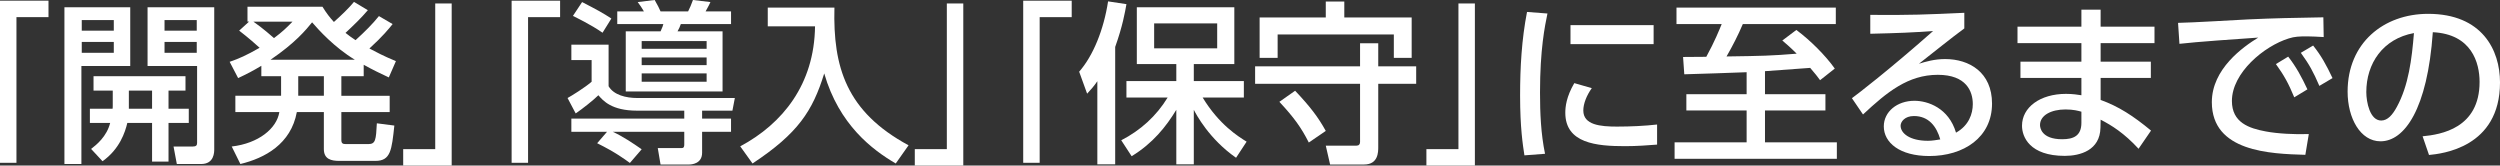 <?xml version="1.0" encoding="utf-8"?>
<!-- Generator: Adobe Illustrator 15.0.0, SVG Export Plug-In . SVG Version: 6.00 Build 0)  -->
<!DOCTYPE svg PUBLIC "-//W3C//DTD SVG 1.1//EN" "http://www.w3.org/Graphics/SVG/1.1/DTD/svg11.dtd">
<svg version="1.1" id="index" xmlns="http://www.w3.org/2000/svg" xmlns:xlink="http://www.w3.org/1999/xlink" x="0px" y="0px"
	 width="389.746px" height="25.811px" viewBox="5.654 -32.353 389.746 25.811"
	 enable-background="new 5.654 -32.353 389.746 25.811" xml:space="preserve">
<rect x="5.654" y="-32.353" width="389.746" height="25.811" fill="#333333" stroke="none"/>
<title>3P</title>
<g>
	<path fill="#FFFFFF" d="M5.654-32.245h7.56v2.565H8.219v22.706H5.654V-32.245z"/>
	<path fill="#FFFFFF" d="M15.699-31.219h10.259v9.152h-7.614v15.282h-2.646V-31.219z M18.399-29.222v1.647h4.995v-1.647H18.399z
		 M18.399-25.82v1.701h4.995v-1.701H18.399z M23.205-15.398c0.027-0.189,0.027-0.324,0.027-0.486v-2.349h-2.997v-2.241h14.337v2.241
		h-2.646v2.834h3.159v2.214h-3.159v6.021h-2.565v-6.021H25.5c-0.324,1.404-1.188,4.077-3.861,5.967l-1.782-1.917
		c0.837-0.647,2.43-1.917,2.97-4.05h-3.159v-2.214H23.205z M29.361-15.398v-2.834h-3.618v2.834H29.361z M28.659-31.219h10.394
		v22.139c0,0.433,0,2.296-2.025,2.296h-3.807l-0.513-2.728h3.024c0.459,0,0.648-0.162,0.648-0.54v-12.015h-7.721V-31.219z
		 M31.304-29.222v1.647h5.022v-1.647H31.304z M31.304-25.82v1.701h5.022v-1.701H31.304z"/>
	<path fill="#FFFFFF" d="M66.863-28.6c-0.54,0.675-1.539,1.917-3.618,3.807c1.08,0.567,2.106,1.134,4.131,1.971l-1.107,2.538
		c-1.431-0.675-2.295-1.08-3.915-1.971v1.782h-3.483v3.051h7.533v2.538h-7.533v4.347c0,0.567,0.243,0.647,0.729,0.647h3.482
		c1.134,0,1.188-0.675,1.323-3.24l2.727,0.351c-0.405,3.806-0.567,5.508-2.943,5.508h-5.643c-1.215,0-2.403-0.243-2.403-1.836
		v-5.778h-4.212c-0.918,4.995-4.995,7.182-8.801,8.1l-1.35-2.728c4.185-0.486,7.02-2.808,7.425-5.373h-6.858v-2.538h7.128v-3.051
		h-3.078v-1.62c-1.35,0.81-2.187,1.242-3.618,1.917l-1.323-2.538c1.485-0.513,2.592-0.999,4.67-2.188
		c-0.458-0.432-1.782-1.592-3.186-2.673l1.539-1.404h-0.243v-2.322h11.69c0.675,1.08,1.08,1.593,1.782,2.376
		c1.323-1.188,2.322-2.16,3.132-3.132l2.16,1.296c-1.053,1.242-2.268,2.403-3.483,3.537c0.54,0.432,0.837,0.647,1.566,1.134
		c1.485-1.35,2.646-2.511,3.645-3.753L66.863-28.6z M45.156-28.979c1.458,1,3.024,2.403,3.213,2.565
		c1.296-0.972,1.917-1.565,2.889-2.565H45.156z M60.977-23.039c-3.213-1.944-5.643-4.644-6.668-5.832
		c-0.945,1.161-2.592,3.186-6.48,5.832H60.977z M56.145-20.474h-3.996v3.051h3.996V-20.474z"/>
	<path fill="#FFFFFF" d="M76.071-6.543h-7.56v-2.564h4.995v-22.707h2.565V-6.543z"/>
	<path fill="#FFFFFF" d="M85.413-32.245h7.56v2.565h-4.995v22.706h-2.564V-32.245z"/>
	<path fill="#FFFFFF" d="M112.332-15.101h-7.371c-3.969,0-5.292-1.566-6.021-2.403c-0.756,0.756-2.538,2.16-3.537,2.835
		l-1.269-2.403c0.594-0.324,2.7-1.62,3.753-2.538v-3.375h-3.159v-2.403h5.805v6.479c0.81,1.377,2.727,1.836,4.482,1.836h15.2
		l-0.378,1.971h-4.725v1.242h4.509v2.052h-4.509v3.267c0,1.728-1.646,1.836-2.025,1.836h-4.455l-0.432-2.565h3.726
		c0.351,0,0.405-0.243,0.405-0.567v-1.971h-11.15c1.485,0.675,3.159,1.782,4.509,2.727l-1.836,2.133
		c-0.783-0.567-2.214-1.647-5.103-3.078l1.539-1.782h-5.562v-2.052h17.603V-15.101z M96.403-32.03
		c2.457,1.269,3.24,1.701,4.563,2.565l-1.377,2.214c-1.809-1.269-4.185-2.403-4.617-2.619L96.403-32.03z M101.884-30.572h4.158
		c-0.243-0.432-0.675-1.08-0.972-1.458l2.646-0.324c0.486,0.836,0.702,1.296,0.918,1.782h4.293c0.243-0.459,0.54-1.161,0.756-1.782
		l2.727,0.324c-0.108,0.243-0.243,0.54-0.756,1.458h3.968v1.971h-7.83c-0.135,0.405-0.27,0.702-0.513,1.134h7.02v9.369h-15.092
		v-9.369h5.427c0.297-0.621,0.378-0.918,0.432-1.134h-7.182V-30.572z M105.691-25.955v1.215h10.125v-1.215H105.691z M105.691-23.39
		v1.188h10.125v-1.188H105.691z M105.691-20.906v1.296h10.125v-1.296H105.691z"/>
	<path fill="#FFFFFF" d="M125.347-31.165h10.394c-0.243,9.288,1.863,16.226,11.556,21.464l-1.998,2.834
		c-3.645-2.132-8.829-6.021-11.15-14.039c-1.809,5.859-4.077,9.342-11.178,14.039l-1.917-2.673
		c6.614-3.537,11.555-9.665,11.663-18.71h-7.37V-31.165z"/>
	<path fill="#FFFFFF" d="M155.829-6.543h-7.56v-2.564h4.995v-22.707h2.565V-6.543z"/>
	<path fill="#FFFFFF" d="M165.171-32.245h7.56v2.565h-4.995v22.706h-2.565V-32.245z"/>
	<path fill="#FFFFFF" d="M176.728-19.691c-0.54,0.783-0.918,1.215-1.593,1.944l-1.242-3.429c2.187-2.483,3.833-6.561,4.509-10.961
		l2.862,0.432c-0.216,1.215-0.594,3.429-1.755,6.669v18.305h-2.781V-19.691z M180.454-10.485c2.997-1.539,5.48-3.779,7.235-6.668
		h-6.426v-2.565h7.776v-2.646h-6.156v-8.856h15.2v8.856h-6.317v2.646h7.802v2.565h-6.426c2.565,4.239,5.589,6.102,6.858,6.885
		l-1.647,2.511c-4.212-2.943-6.209-6.75-6.587-7.479v8.504h-2.727v-8.504c-1.566,2.592-3.672,5.238-6.966,7.235L180.454-10.485z
		 M185.583-28.709v3.888h9.828v-3.888H185.583z"/>
	<path fill="#FFFFFF" d="M226.434-22.013v2.727h-5.914v9.854c0,0.783,0,2.727-2.213,2.727h-5.293l-0.674-2.943h4.805
		c0.352,0,0.54-0.215,0.54-0.567v-9.071h-16.361v-2.727h16.361v-3.591h2.835v3.591H226.434z M202.027-29.627h10.313v-2.483h2.889
		v2.483h10.502v6.291h-2.78v-3.645h-18.116v3.645h-2.808V-29.627z M207.561-18.206c2.376,2.511,3.619,4.157,4.779,6.263
		l-2.646,1.809c-1.188-2.349-2.322-3.915-4.589-6.345L207.561-18.206z"/>
	<path fill="#FFFFFF" d="M235.587-6.543h-7.559v-2.564h4.994v-22.707h2.564V-6.543z"/>
	<path fill="#FFFFFF" d="M246.9-30.247c-0.404,1.943-1.16,5.588-1.16,12.311c0,3.213,0.136,6.426,0.782,9.558l-3.213,0.244
		c-0.242-1.594-0.674-4.239-0.674-9.315c0-4.374,0.243-8.748,1.08-13.041L246.9-30.247z M253.812-18.611
		c-0.81,1.134-1.322,2.43-1.322,3.483c0,2.268,2.672,2.511,5.265,2.511c2.105,0,4.373-0.108,6.236-0.324v3.132
		c-1.459,0.108-3.077,0.243-4.995,0.243c-4.428,0-9.314-0.432-9.314-5.211c0-0.918,0.163-2.511,1.404-4.617L253.812-18.611z
		 M263.451-28.439v2.97h-12.96v-2.97H263.451z"/>
	<path fill="#FFFFFF" d="M277.95-21.095c-1.402,0.054-8.181,0.297-9.719,0.324l-0.189-2.699c0.567,0,2.079-0.027,3.619-0.027
		c1.322-2.403,2.078-4.32,2.402-5.103h-7.047v-2.565h24.838v2.565h-14.498c-0.728,1.728-1.593,3.402-2.537,5.048
		c5.615-0.081,6.938-0.107,10.934-0.432c-1.078-1.08-1.673-1.565-2.24-2.052l2.187-1.647c2.16,1.593,4.536,3.969,5.994,6.021
		l-2.294,1.809c-0.378-0.513-0.756-1.025-1.54-1.917l-7.047,0.513v3.591h9.423v2.538h-9.423v4.968h11.204v2.564h-25.297v-2.564
		h11.23v-4.968h-9.395v-2.538h9.395V-21.095z"/>
	<path fill="#FFFFFF" d="M311.89-27.926c-2.161,1.593-4.726,3.672-7.073,5.508c1.053-0.324,2.429-0.729,4.076-0.729
		c3.779,0,7.316,2.079,7.316,6.938c0,5.292-4.429,8.18-9.773,8.18c-4.645,0-7.101-2.105-7.101-4.616
		c0-2.295,2.078-3.996,4.778-3.996c2.105,0,5.347,1.134,6.48,4.968c1.997-1.107,2.617-2.943,2.617-4.455
		c0-1.971-0.998-4.562-5.452-4.562c-4.618,0-7.91,2.673-11.663,6.183l-1.729-2.538c0.783-0.567,5.695-4.32,12.662-10.476
		c-3.213,0.243-5.291,0.324-9.8,0.432v-2.943c6.236,0.054,8.827-0.054,14.66-0.324V-27.926z M304.033-14.264
		c-1.431,0-2.078,0.891-2.078,1.512c0,1.161,1.403,2.349,4.265,2.349c0.648,0,1.404-0.134,1.918-0.216
		C307.569-12.644,306.329-14.264,304.033-14.264z"/>
	<path fill="#FFFFFF" d="M341.536-28.196v2.565h-8.397v2.889h7.829v2.538h-7.829v3.429c2.835,1.026,5.077,2.484,7.857,4.779
		l-1.944,2.834c-2.268-2.457-4.186-3.645-5.913-4.535l-0.026,1.269c-0.08,3.51-3.158,4.374-5.562,4.374
		c-5.481,0-6.669-2.97-6.669-4.698c0-2.862,2.807-4.968,6.857-4.968c1.08,0,1.863,0.135,2.402,0.216v-2.7h-9.502v-2.538h9.502
		v-2.889h-9.961v-2.565h9.961v-2.646h2.997v2.646H341.536z M330.141-14.939c-0.484-0.135-1.24-0.351-2.483-0.351
		c-2.241,0-3.97,0.918-3.97,2.43c0,0.378,0.19,2.214,3.456,2.214c1.782,0,2.997-0.541,2.997-2.565V-14.939z"/>
	<path fill="#FFFFFF" d="M367.915-26.576c-1.026-0.054-1.863-0.107-2.592-0.107c-1.189,0-1.945,0.027-2.862,0.324
		c-3.834,1.188-8.856,5.346-8.856,9.747c0,3.375,2.674,4.266,5.293,4.752c1.836,0.351,4.562,0.485,6.695,0.405l-0.539,3.239
		c-5.455-0.162-14.579-0.458-14.579-8.207c0-5.184,4.858-8.613,7.235-10.07c-2.862,0.189-9.773,0.675-12.285,0.972l-0.217-3.267
		c1.973-0.027,9.369-0.459,10.909-0.54c4.131-0.189,7.073-0.243,11.743-0.324L367.915-26.576z M362.38-23.525
		c1.243,1.593,2.105,3.186,2.997,5.103l-2.052,1.242c-0.891-2.16-1.594-3.429-2.861-5.184L362.38-23.525z M366.268-25.253
		c1.27,1.593,2.051,3.024,3.023,5.076l-2.052,1.215c-0.972-2.241-1.54-3.294-2.89-5.157L366.268-25.253z"/>
	<path fill="#FFFFFF" d="M383.333-11.105c2.861-0.271,8.883-1.243,8.883-8.478c0-2.997-1.243-7.452-7.29-7.749
		c-0.837,12.015-4.428,17.009-8.154,17.009c-3.131,0-5.13-3.59-5.13-7.749c0-7.587,5.617-12.123,12.555-12.123
		c8.396,0,11.204,5.616,11.204,10.691c0,10.206-9.153,11.124-11.069,11.312L383.333-11.105z M374.557-17.99
		c0,1.566,0.566,4.428,2.322,4.428c1.025,0,1.781-0.918,2.43-2.106c1.835-3.348,2.349-7.479,2.674-11.529
		C377.123-26.305,374.557-22.445,374.557-17.99z"/>
</g>
</svg>
